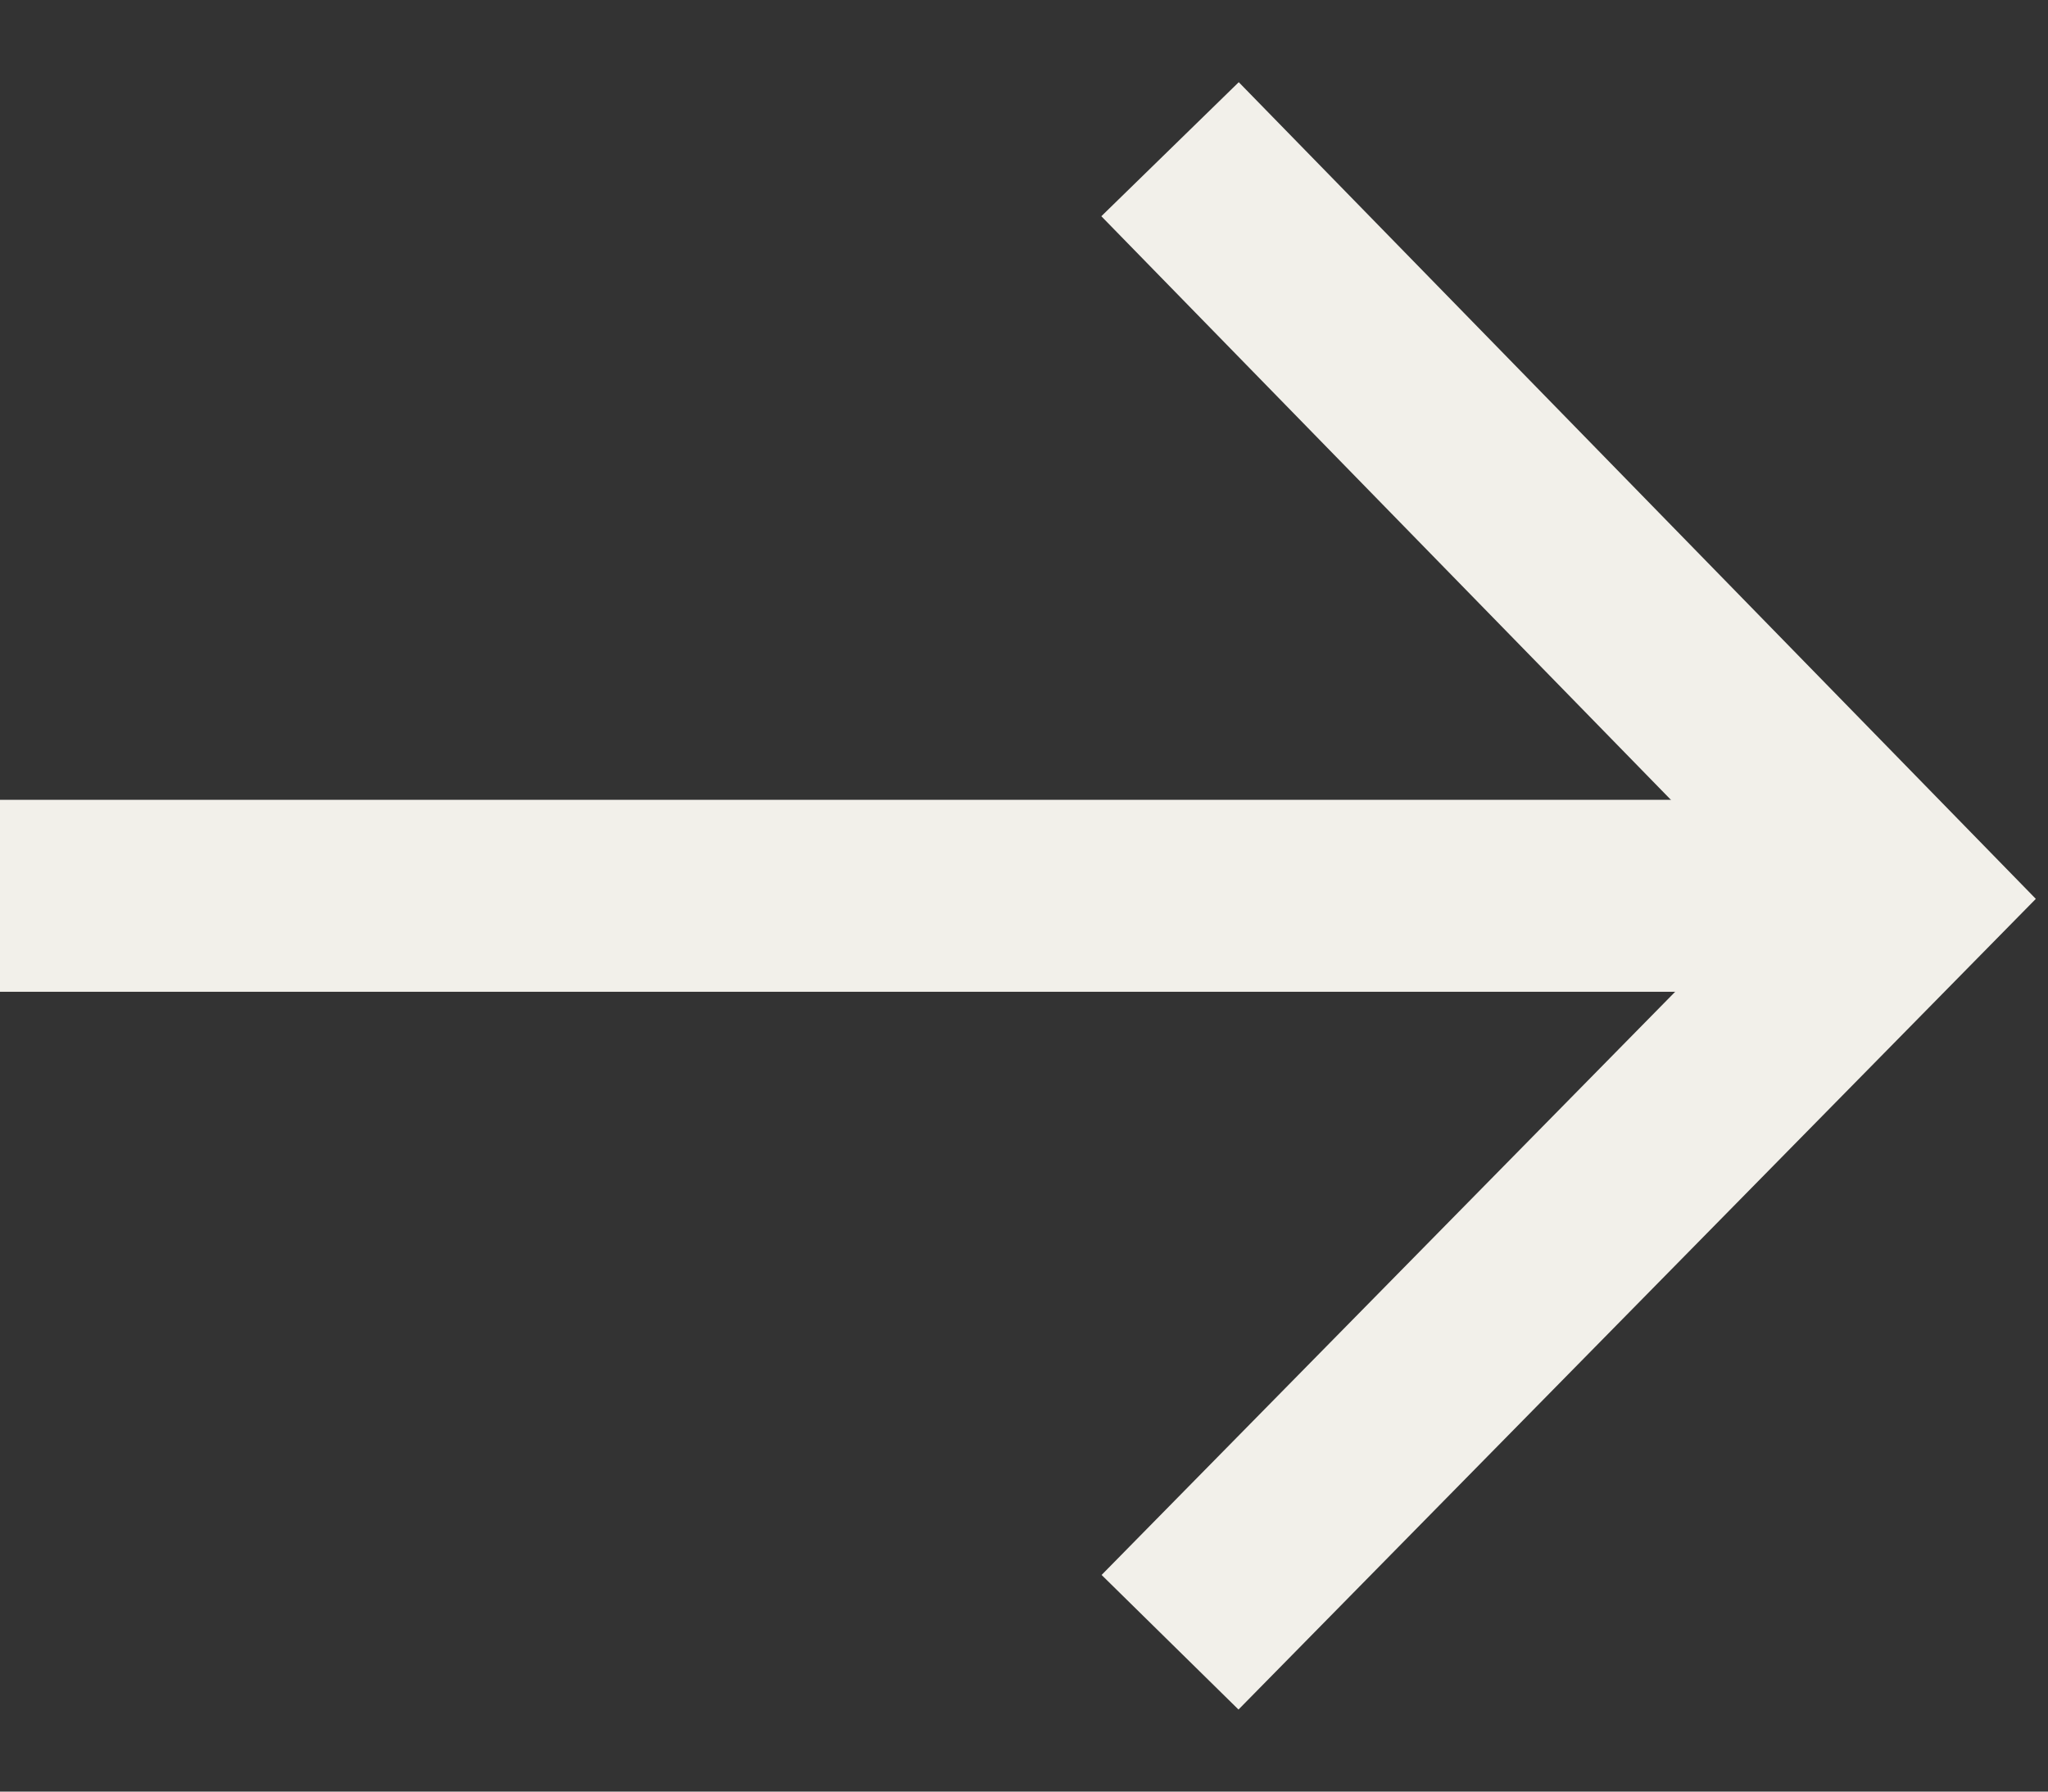 <svg xmlns="http://www.w3.org/2000/svg" width="16" height="14" viewBox="0 0 16 14" fill="none">
  <rect x="0" y="0" width="16" height="14" fill="#333333" stroke="none"/>
  <path d="M14.857 7H0" stroke="#F2F0EA" stroke-width="1.5" stroke-miterlimit="10"/>
  <path d="M9.141 12.833L14.855 7.022L9.141 1.166" stroke="#F2F0EA" stroke-width="1.5" stroke-miterlimit="10"/>
</svg>